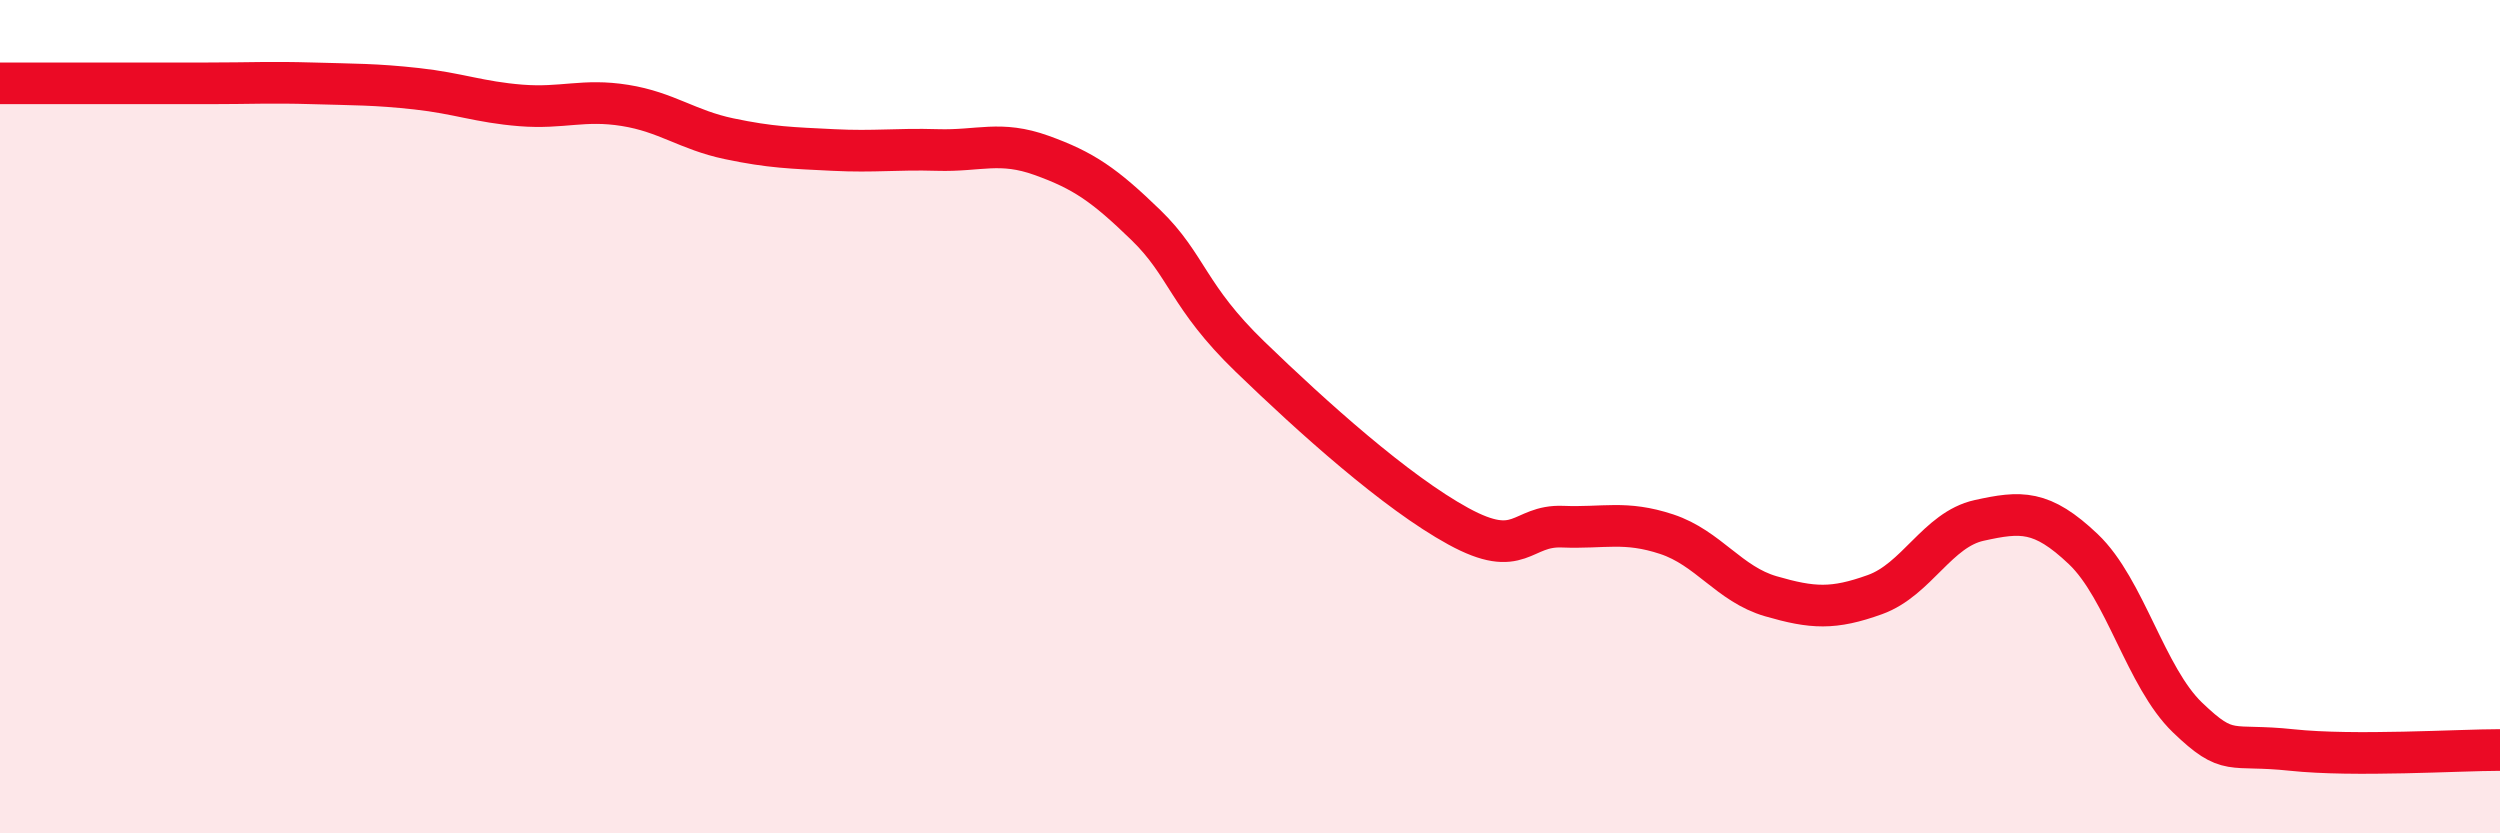 
    <svg width="60" height="20" viewBox="0 0 60 20" xmlns="http://www.w3.org/2000/svg">
      <path
        d="M 0,2 C 0.5,2 1.5,2 2.5,2 C 3.5,2 4,2 5,2 C 6,2 6.5,1.97 7.5,2 C 8.5,2.03 9,2.02 10,2.13 C 11,2.24 11.5,2.45 12.5,2.53 C 13.5,2.61 14,2.37 15,2.53 C 16,2.69 16.5,3.12 17.5,3.33 C 18.5,3.54 19,3.55 20,3.6 C 21,3.65 21.5,3.57 22.5,3.6 C 23.5,3.63 24,3.37 25,3.73 C 26,4.09 26.5,4.43 27.5,5.4 C 28.5,6.37 28.5,7.11 30,8.56 C 31.5,10.01 33.5,11.81 35,12.63 C 36.5,13.45 36.5,12.6 37.5,12.64 C 38.5,12.68 39,12.49 40,12.82 C 41,13.15 41.5,14.02 42.5,14.31 C 43.5,14.6 44,14.63 45,14.27 C 46,13.91 46.5,12.71 47.5,12.49 C 48.5,12.27 49,12.23 50,13.18 C 51,14.13 51.5,16.26 52.5,17.22 C 53.5,18.18 53.5,17.84 55,18 C 56.5,18.16 59,18 60,18L60 20L0 20Z"
        fill="#EB0A25"
        opacity="0.1"
        stroke-linecap="round"
        stroke-linejoin="round"
      />
      <path
        d="M 0,2 C 0.5,2 1.5,2 2.5,2 C 3.5,2 4,2 5,2 C 6,2 6.5,1.97 7.5,2 C 8.5,2.03 9,2.02 10,2.13 C 11,2.24 11.5,2.45 12.5,2.53 C 13.5,2.61 14,2.37 15,2.53 C 16,2.69 16.5,3.12 17.5,3.33 C 18.5,3.54 19,3.55 20,3.6 C 21,3.65 21.5,3.57 22.5,3.6 C 23.5,3.63 24,3.37 25,3.73 C 26,4.09 26.5,4.43 27.5,5.4 C 28.5,6.37 28.5,7.11 30,8.56 C 31.5,10.01 33.5,11.81 35,12.63 C 36.5,13.45 36.5,12.6 37.5,12.64 C 38.5,12.68 39,12.49 40,12.82 C 41,13.15 41.5,14.02 42.5,14.31 C 43.5,14.6 44,14.63 45,14.27 C 46,13.91 46.5,12.71 47.5,12.49 C 48.5,12.27 49,12.23 50,13.18 C 51,14.13 51.5,16.26 52.5,17.22 C 53.5,18.18 53.5,17.84 55,18 C 56.5,18.16 59,18 60,18"
        stroke="#EB0A25"
        stroke-width="1"
        fill="none"
        stroke-linecap="round"
        stroke-linejoin="round"
      />
    </svg>
  